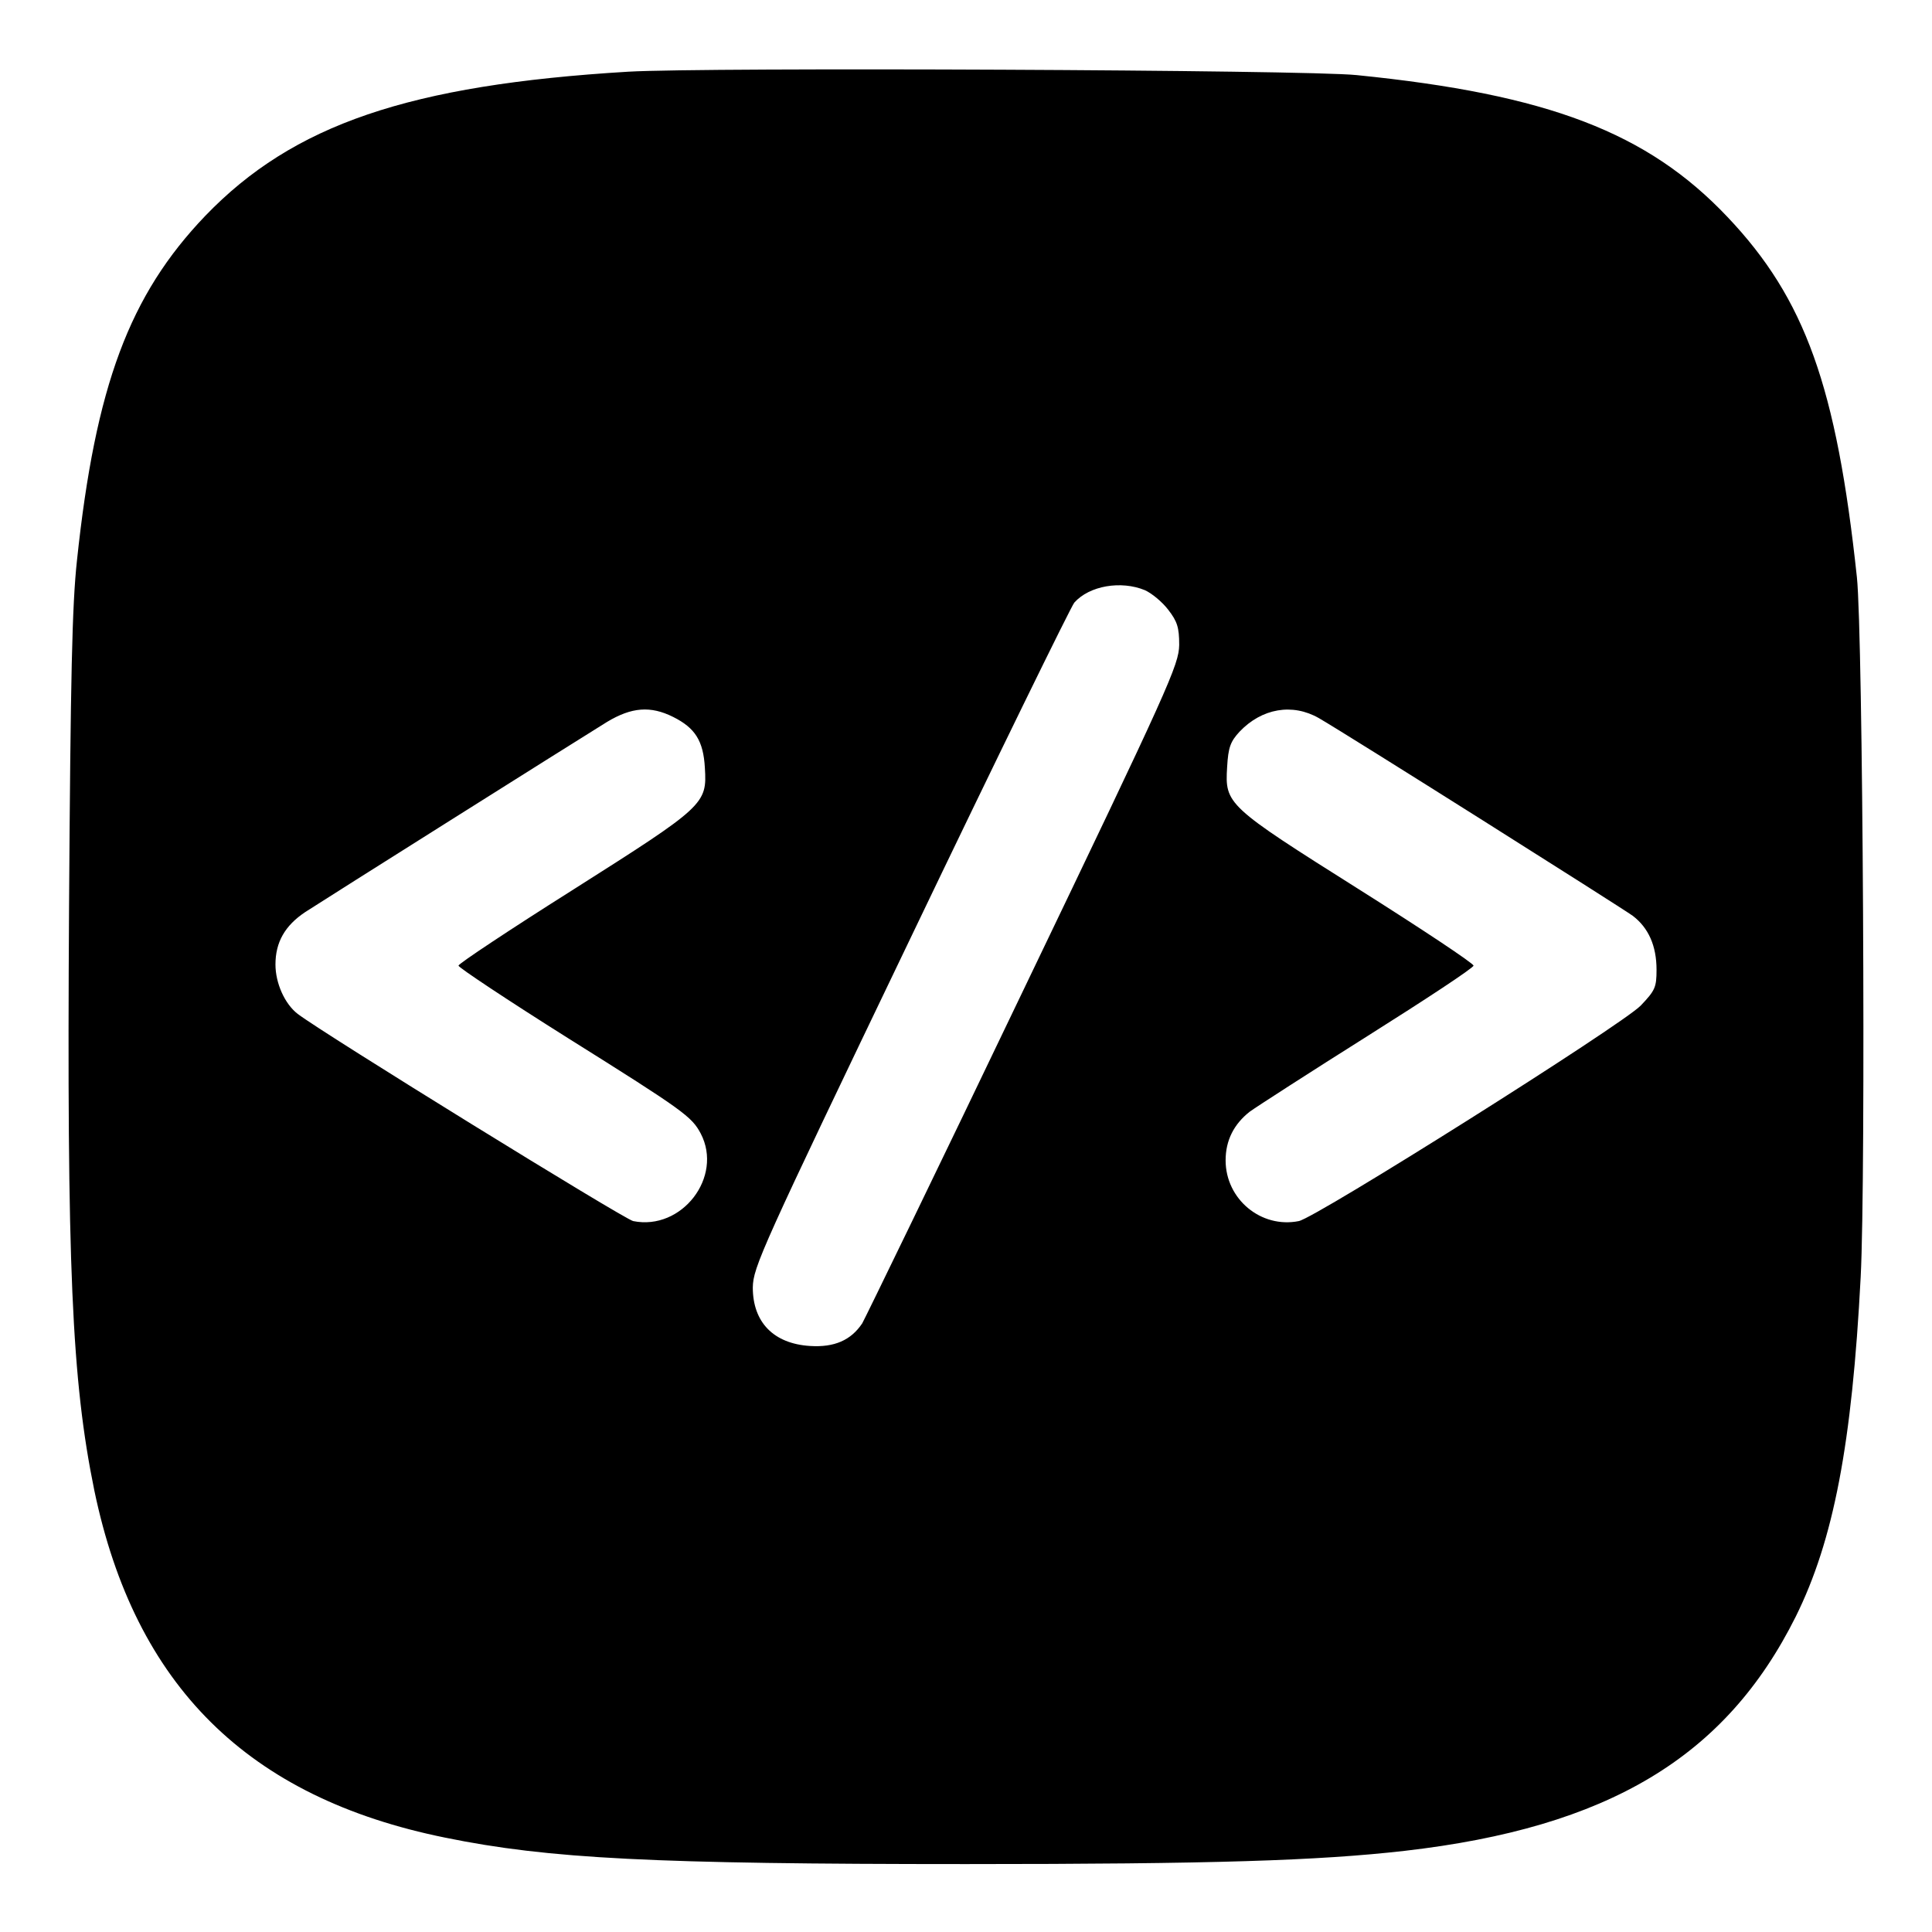 <?xml version="1.0" standalone="no"?>
<!DOCTYPE svg PUBLIC "-//W3C//DTD SVG 20010904//EN"
 "http://www.w3.org/TR/2001/REC-SVG-20010904/DTD/svg10.dtd">
<svg version="1.0" xmlns="http://www.w3.org/2000/svg"
 width="512pt" height="512pt" viewBox="0 0 512 512"
 preserveAspectRatio="xMidYMid meet">
<g transform="translate(0,512) scale(0.1,-0.1)"
fill="#000000" stroke="none">
<path d="M1665 4930 c-581 -35 -888 -140 -1121 -382 -201 -210 -291 -450 -340
-913 -13 -119 -17 -310 -21 -915 -6 -958 7 -1257 67 -1550 108 -518 407 -814
930 -920 274 -56 552 -70 1380 -70 654 0 933 9 1162 35 540 62 851 248 1037
621 100 202 149 456 172 900 14 267 6 1703 -10 1854 -54 505 -137 738 -343
955 -212 224 -475 325 -983 376 -134 14 -1726 21 -1930 9z m1369 -1374 c18 -8
46 -31 62 -52 24 -31 29 -47 29 -93 -1 -53 -25 -107 -413 -915 -226 -472 -419
-869 -427 -883 -30 -45 -74 -64 -138 -60 -97 6 -152 63 -152 155 1 54 22 101
418 926 229 478 425 878 434 889 40 45 124 59 187 33z m-1250 -336 c58 -29 80
-63 84 -135 6 -96 -1 -102 -348 -322 -168 -106 -305 -197 -305 -202 0 -5 131
-92 290 -192 308 -193 328 -208 352 -253 60 -115 -50 -258 -179 -232 -24 5
-821 497 -889 549 -34 26 -59 81 -59 131 0 59 25 103 79 139 49 32 727 459
800 504 65 39 115 43 175 13z m1711 -3 c78 -45 800 -501 832 -524 42 -32 63
-80 63 -143 0 -47 -4 -55 -42 -95 -51 -52 -860 -562 -906 -571 -100 -20 -194
58 -194 161 0 53 22 96 64 129 18 13 159 104 313 201 154 97 280 180 280 186
0 6 -137 97 -305 203 -349 220 -354 225 -348 323 3 53 9 68 33 94 59 62 140
76 210 36z"/>
</g>
</svg>
